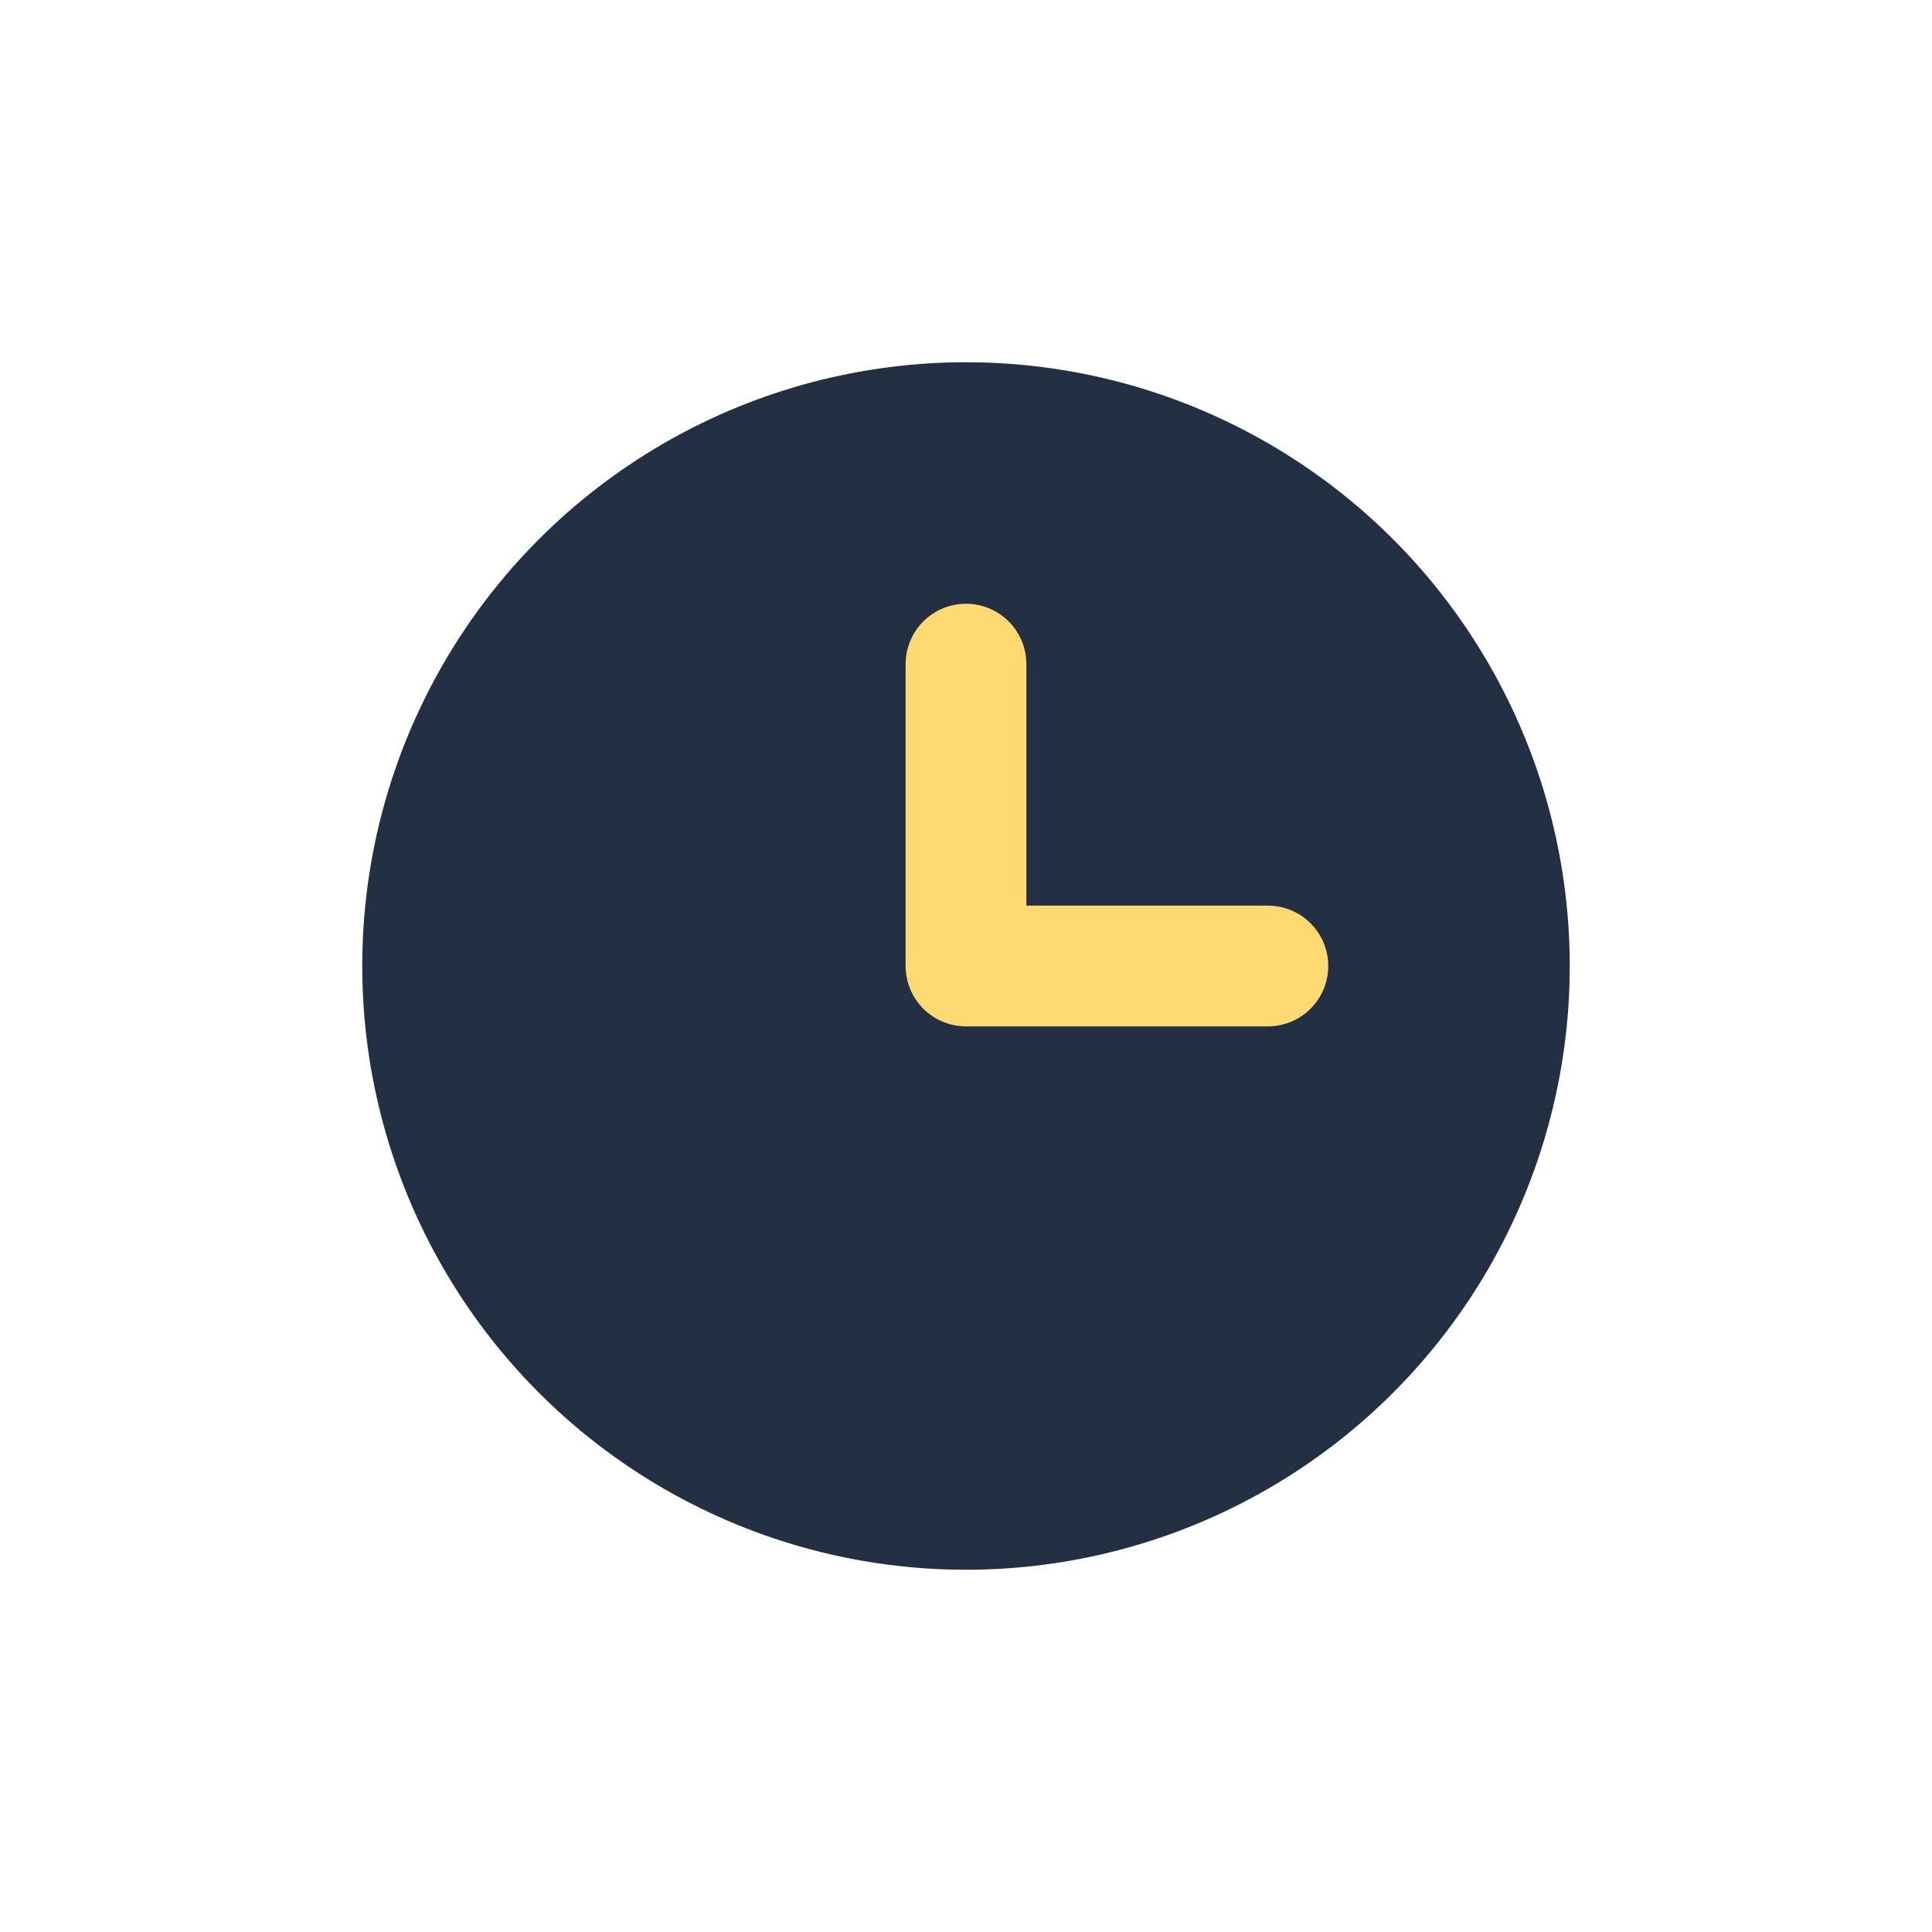 <?xml version="1.0" encoding="UTF-8"?>
<svg xmlns="http://www.w3.org/2000/svg" width="32" height="32" viewBox="0 0 32 32"><circle cx="16" cy="16" r="10" fill="#233044"/><path d="M16 16v-5m0 5h5" stroke="#FFD971" stroke-width="2" stroke-linecap="round" fill="none"/></svg>